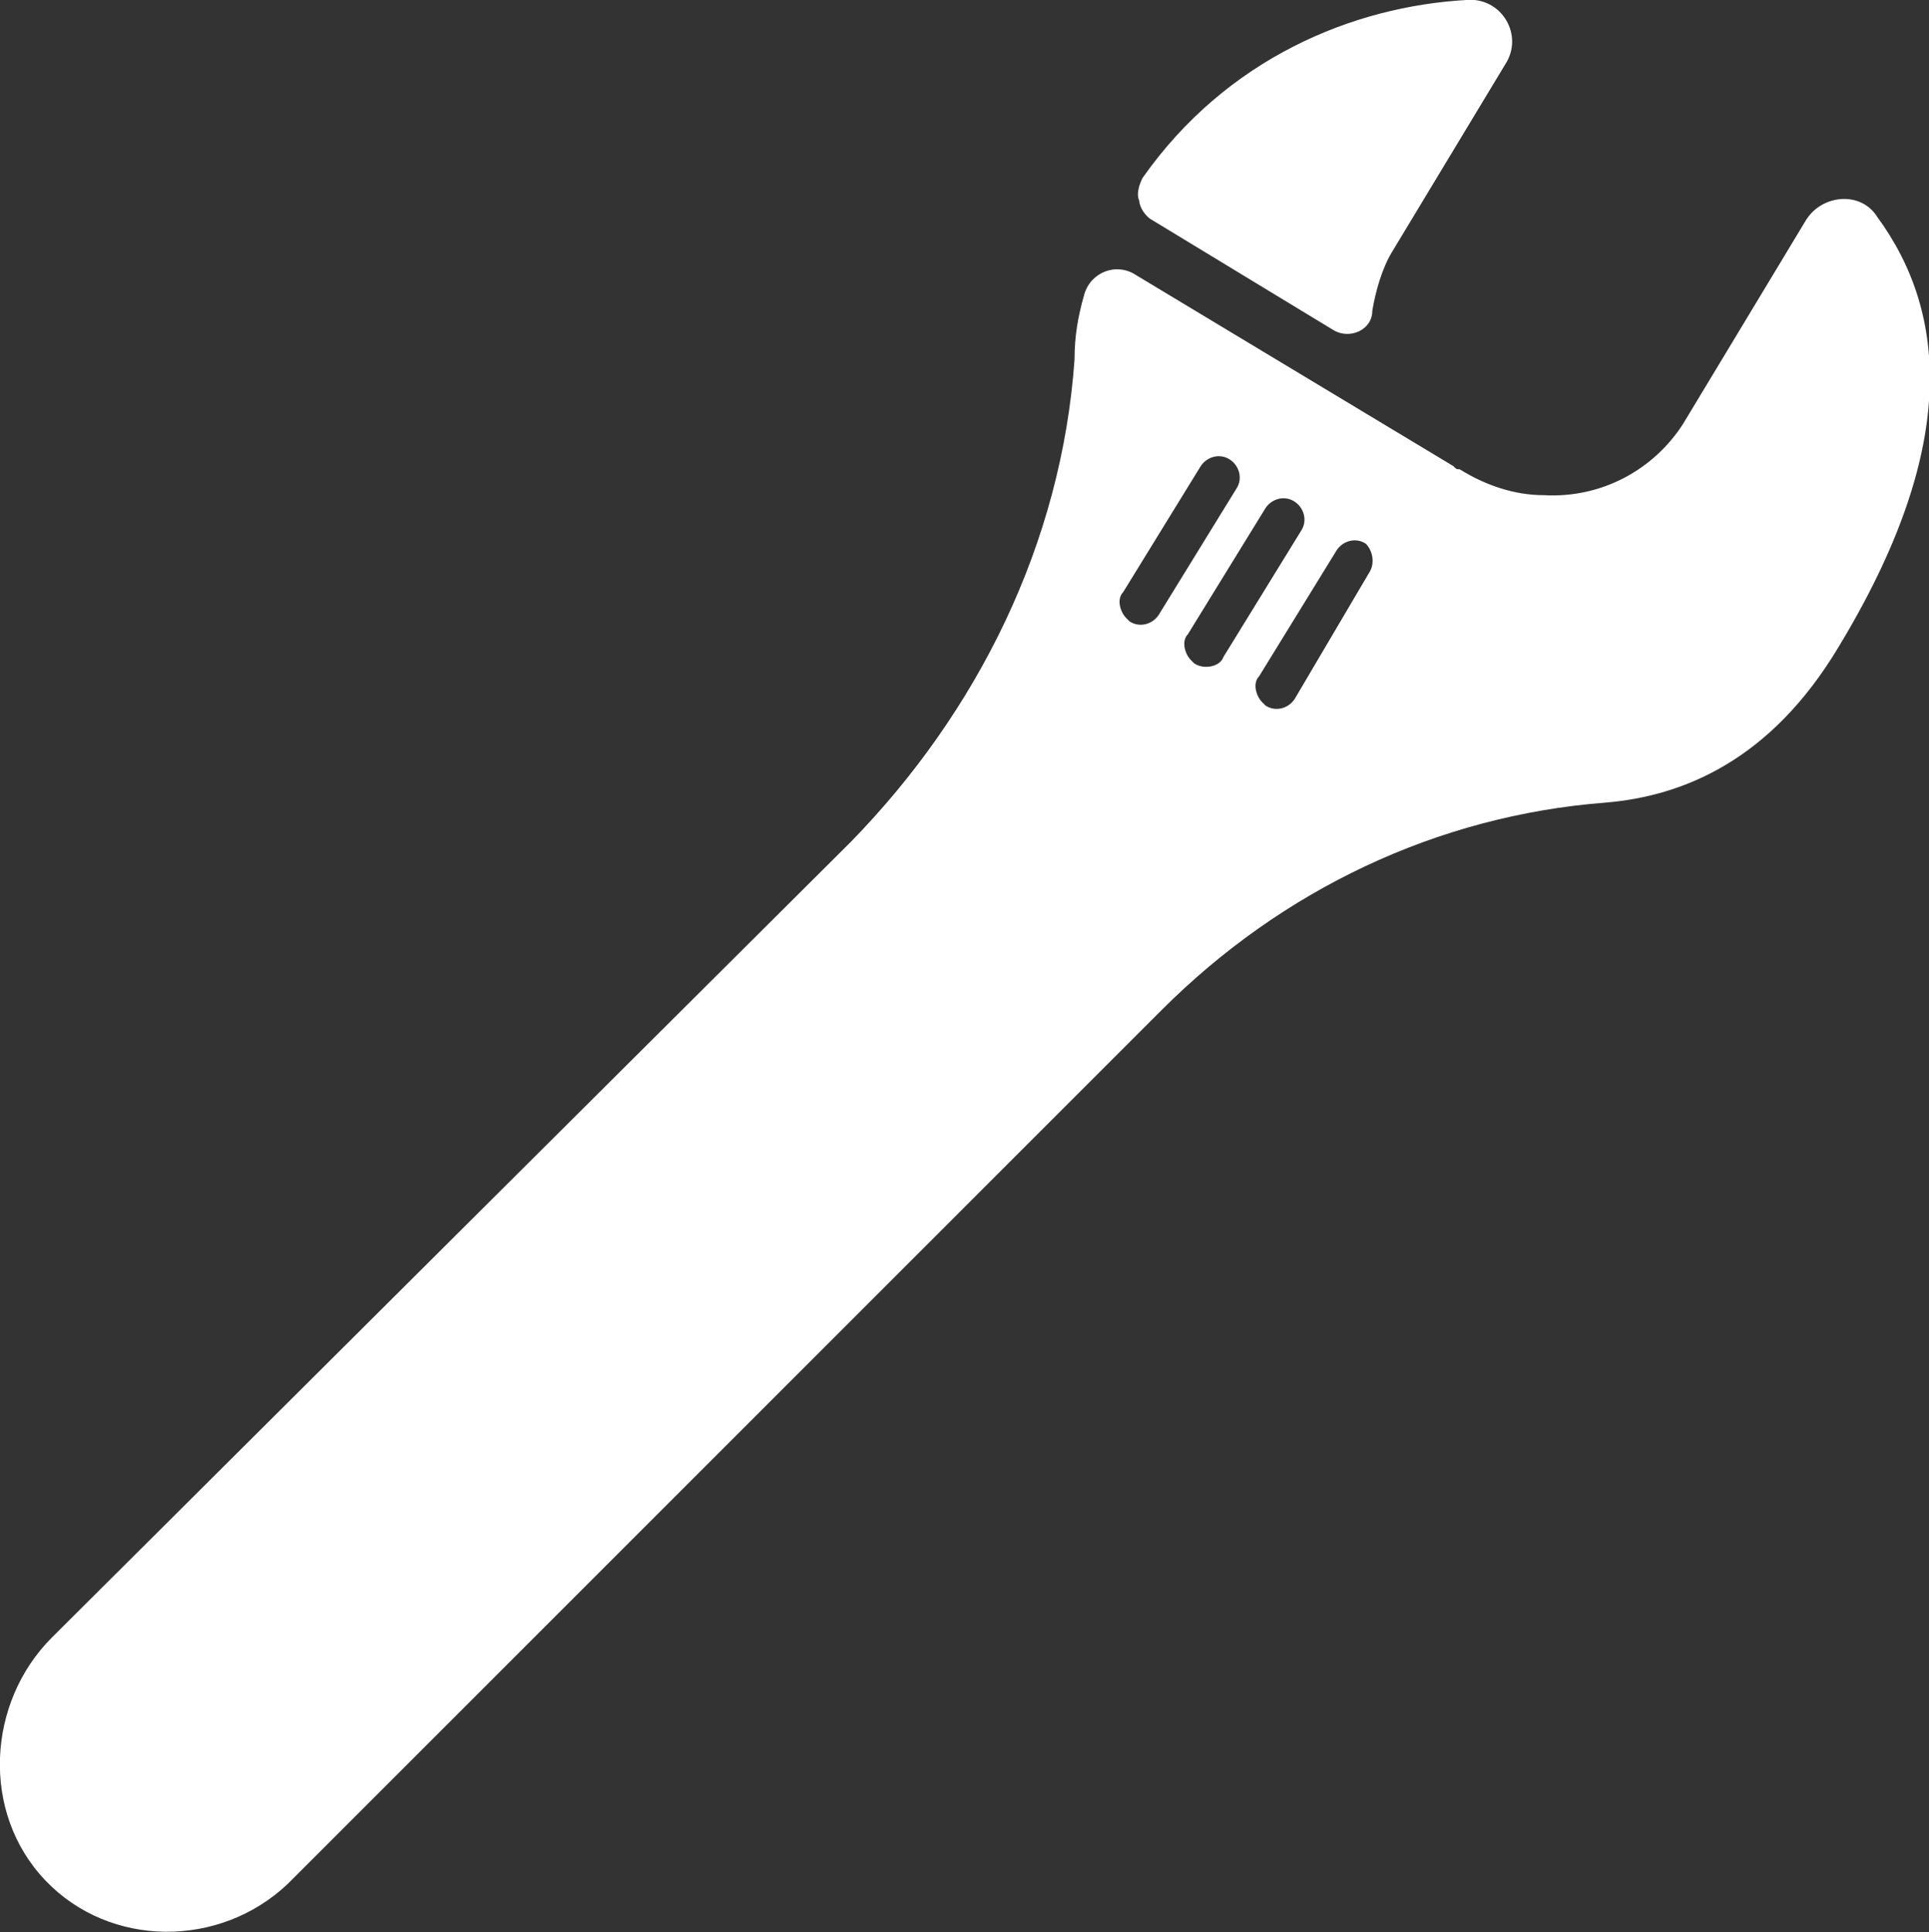 <?xml version="1.0" encoding="utf-8"?>
<!-- Generator: Adobe Illustrator 21.1.0, SVG Export Plug-In . SVG Version: 6.00 Build 0)  -->
<svg version="1.1" id="Layer_1" xmlns="http://www.w3.org/2000/svg" xmlns:xlink="http://www.w3.org/1999/xlink" x="0px" y="0px"
	 width="59.6px" height="59.7px" viewBox="0 0 59.6 59.7" style="enable-background:new 0 0 59.6 59.7;" xml:space="preserve">
<rect x="0" y="0" width="59.6" height="59.7" fill="#333333" stroke="none"/>
<style type="text/css">
	.st0{fill:#FFFFFF;}
</style>
<g>
	<g>
		<path class="st0" d="M35.6,6.8l5.6,3.4c0.5,0.3,1.2,0,1.2-0.6c0.1-0.6,0.3-1.3,0.6-1.8L46.5,2c0.6-0.9-0.1-2.1-1.2-2
			c-3.5,0.2-7.4,1.8-10,5.5c-0.1,0.2-0.2,0.5-0.1,0.7C35.2,6.4,35.4,6.7,35.6,6.8z M58,6.7c-0.5-0.8-1.7-0.7-2.2,0.1L52,13.1
			c-0.9,1.4-2.5,2.3-4.3,2.2c-0.9,0-1.8-0.3-2.6-0.8c-0.1,0-0.1,0-0.2-0.1l-9.8-5.9c-0.6-0.4-1.4-0.1-1.6,0.6
			c-0.2,0.7-0.3,1.3-0.3,2C32.8,16.8,30.2,22,26.3,26L1.6,50.6c-2,2-2.2,5.4-0.2,7.5c2,2.1,5.4,2.1,7.5,0.1l27-27
			c3.7-3.7,8.5-6,13.7-6.4c2.4-0.2,5.1-1.3,7.2-4.8C60.5,13.9,60.2,9.7,58,6.7z M35.8,19c-0.2,0.3-0.6,0.4-0.9,0.2
			c0,0-0.1-0.1-0.1-0.1c-0.2-0.2-0.3-0.6-0.1-0.8l2.4-3.9c0.2-0.3,0.6-0.4,0.9-0.2c0.3,0.2,0.4,0.6,0.2,0.9L35.8,19z M36.9,20.5
			c0,0-0.1-0.1-0.1-0.1c-0.2-0.2-0.3-0.6-0.1-0.8l2.4-3.9c0.2-0.3,0.6-0.4,0.9-0.2c0.3,0.2,0.4,0.6,0.2,0.9l-2.4,3.9
			C37.7,20.6,37.2,20.7,36.9,20.5z M42.3,17.7L40,21.6c-0.2,0.3-0.6,0.4-0.9,0.2c0,0-0.1-0.1-0.1-0.1c-0.2-0.2-0.3-0.6-0.1-0.8
			l2.4-3.9c0.2-0.3,0.6-0.4,0.9-0.2C42.4,17,42.5,17.4,42.3,17.7z"/>
	</g>
</g>
</svg>
